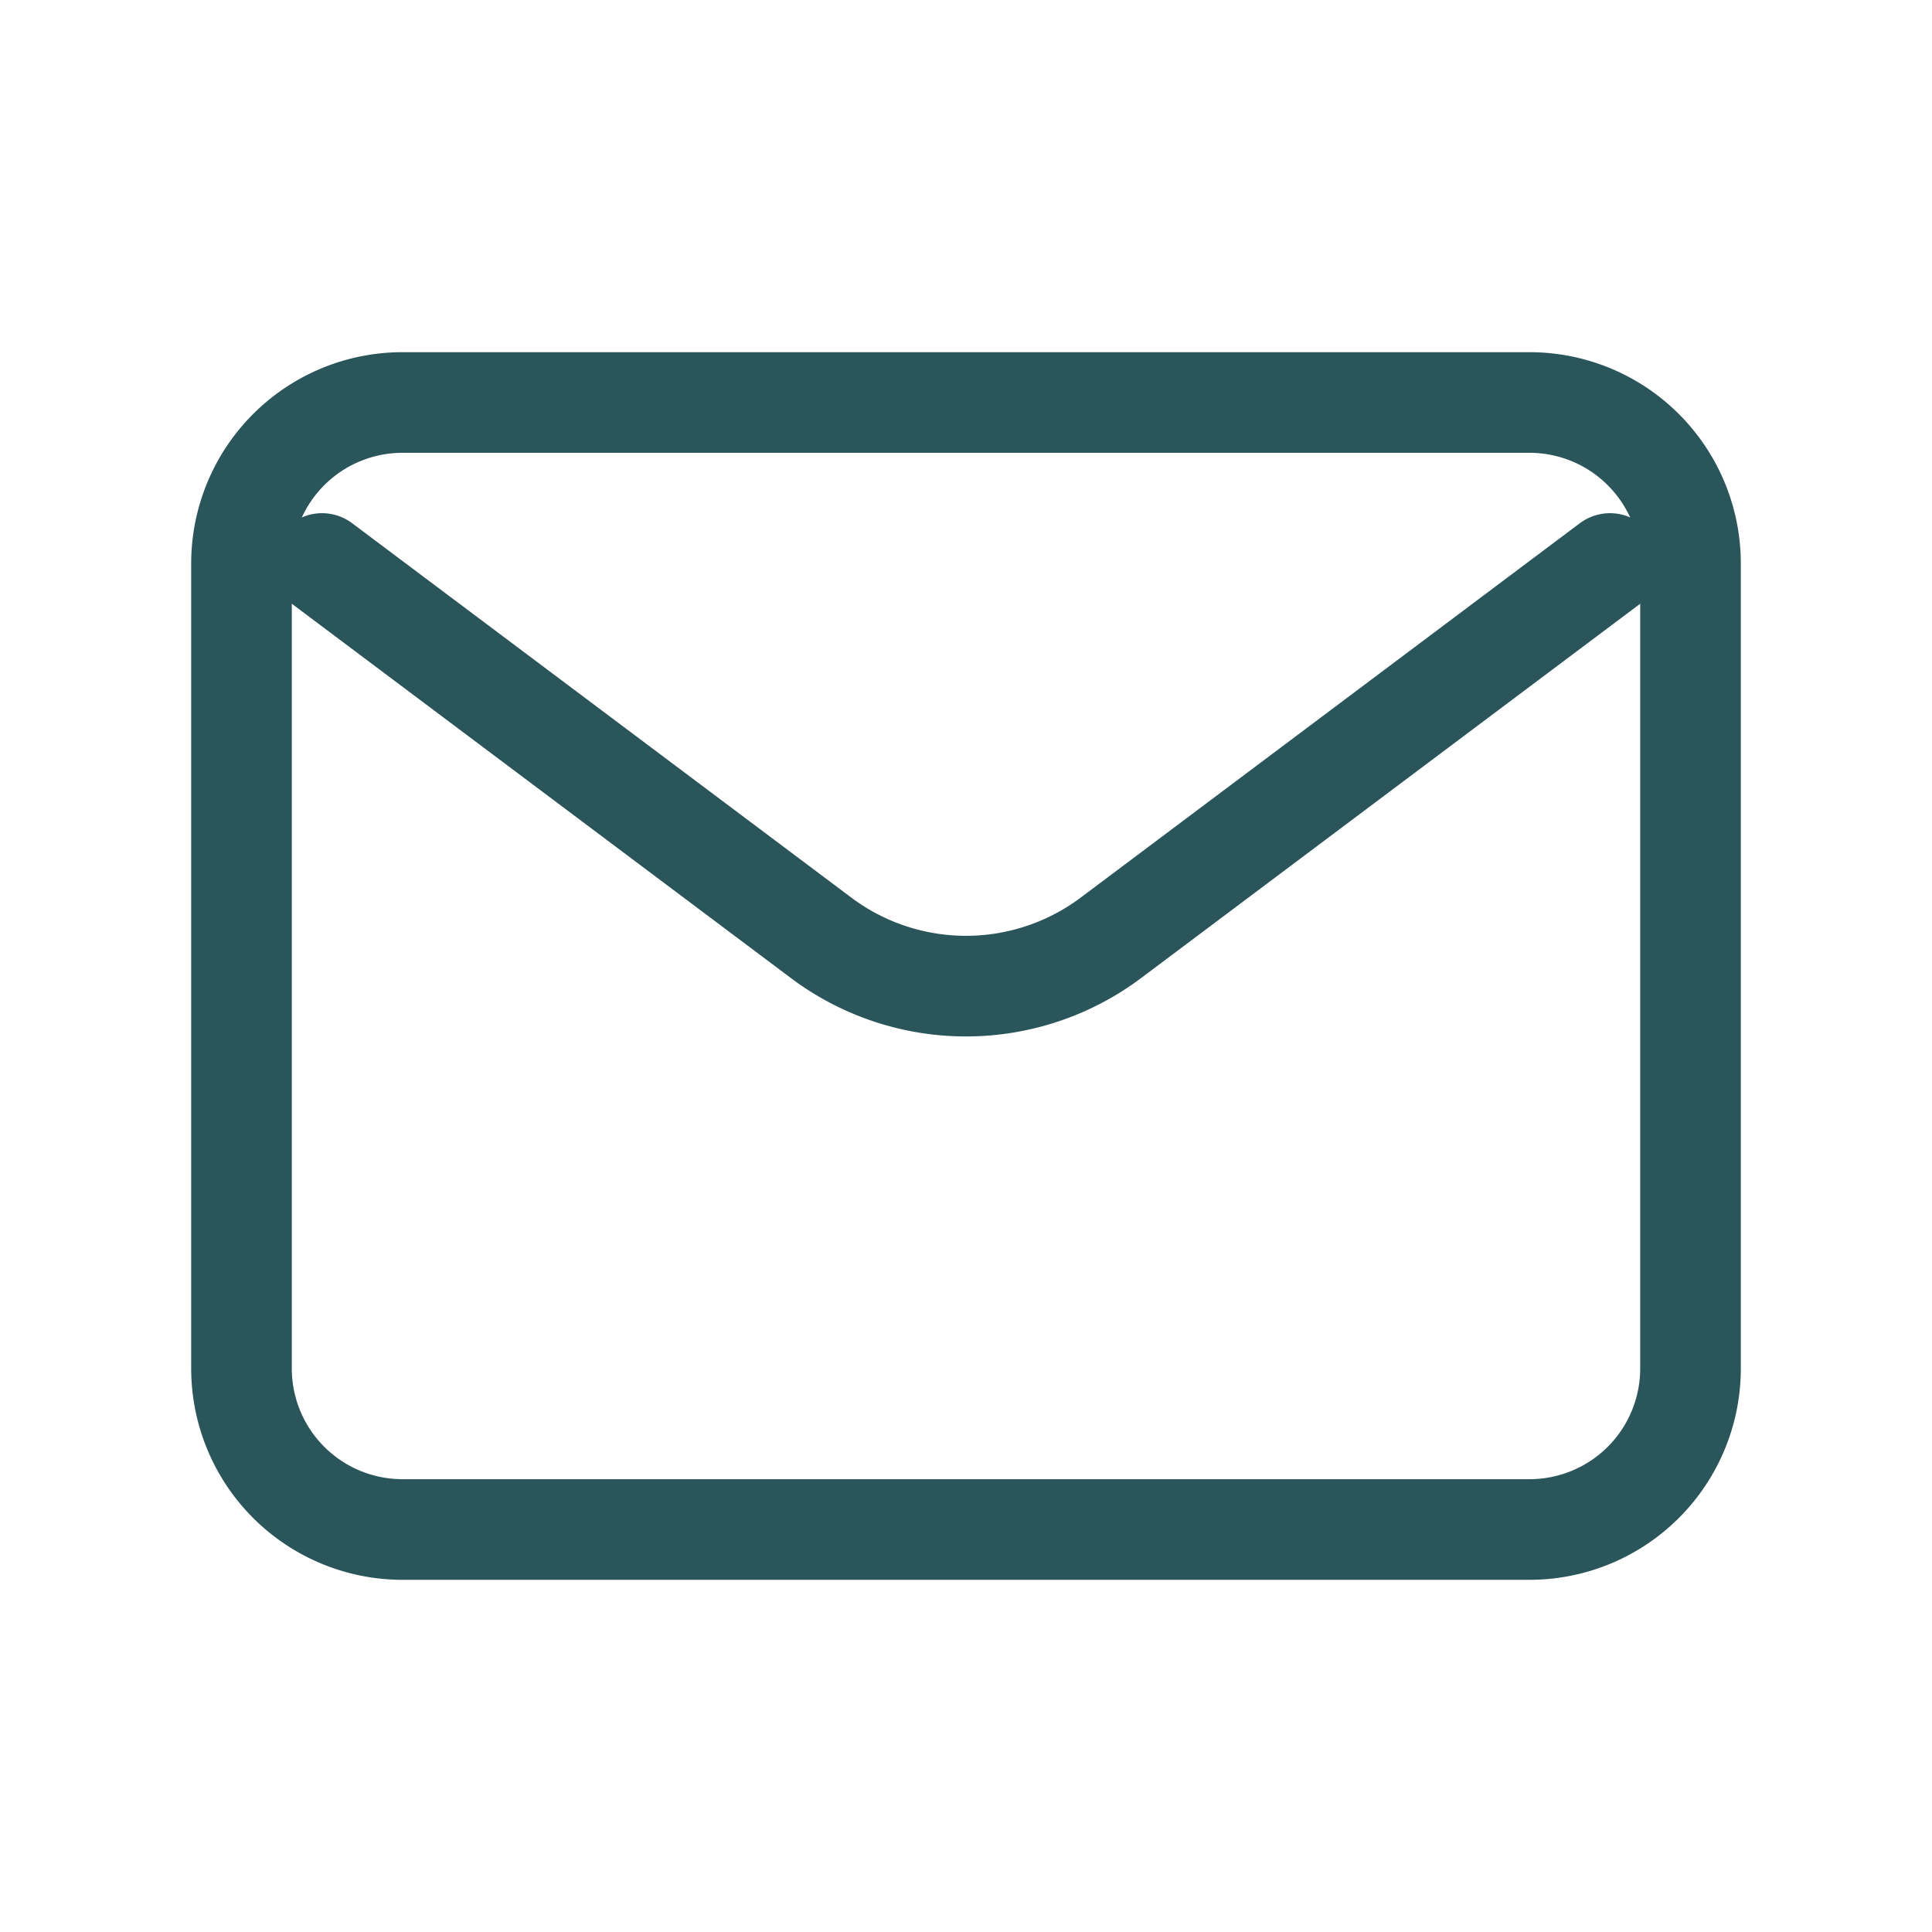 <?xml version="1.0" encoding="UTF-8"?>
<svg xmlns="http://www.w3.org/2000/svg" width="48" height="48" fill="none">
  <path d="m8 14 12.4 9.3a6 6 0 0 0 7.2 0L40 14" stroke="#2A555A" stroke-width="2.5" stroke-linecap="round" stroke-linejoin="round"></path>
  <path d="M38 10H10a4 4 0 0 0-4 4v20a4 4 0 0 0 4 4h28a4 4 0 0 0 4-4V14a4 4 0 0 0-4-4Z" stroke="#2A555A" stroke-width="2.5" stroke-linecap="round"></path>
</svg>

